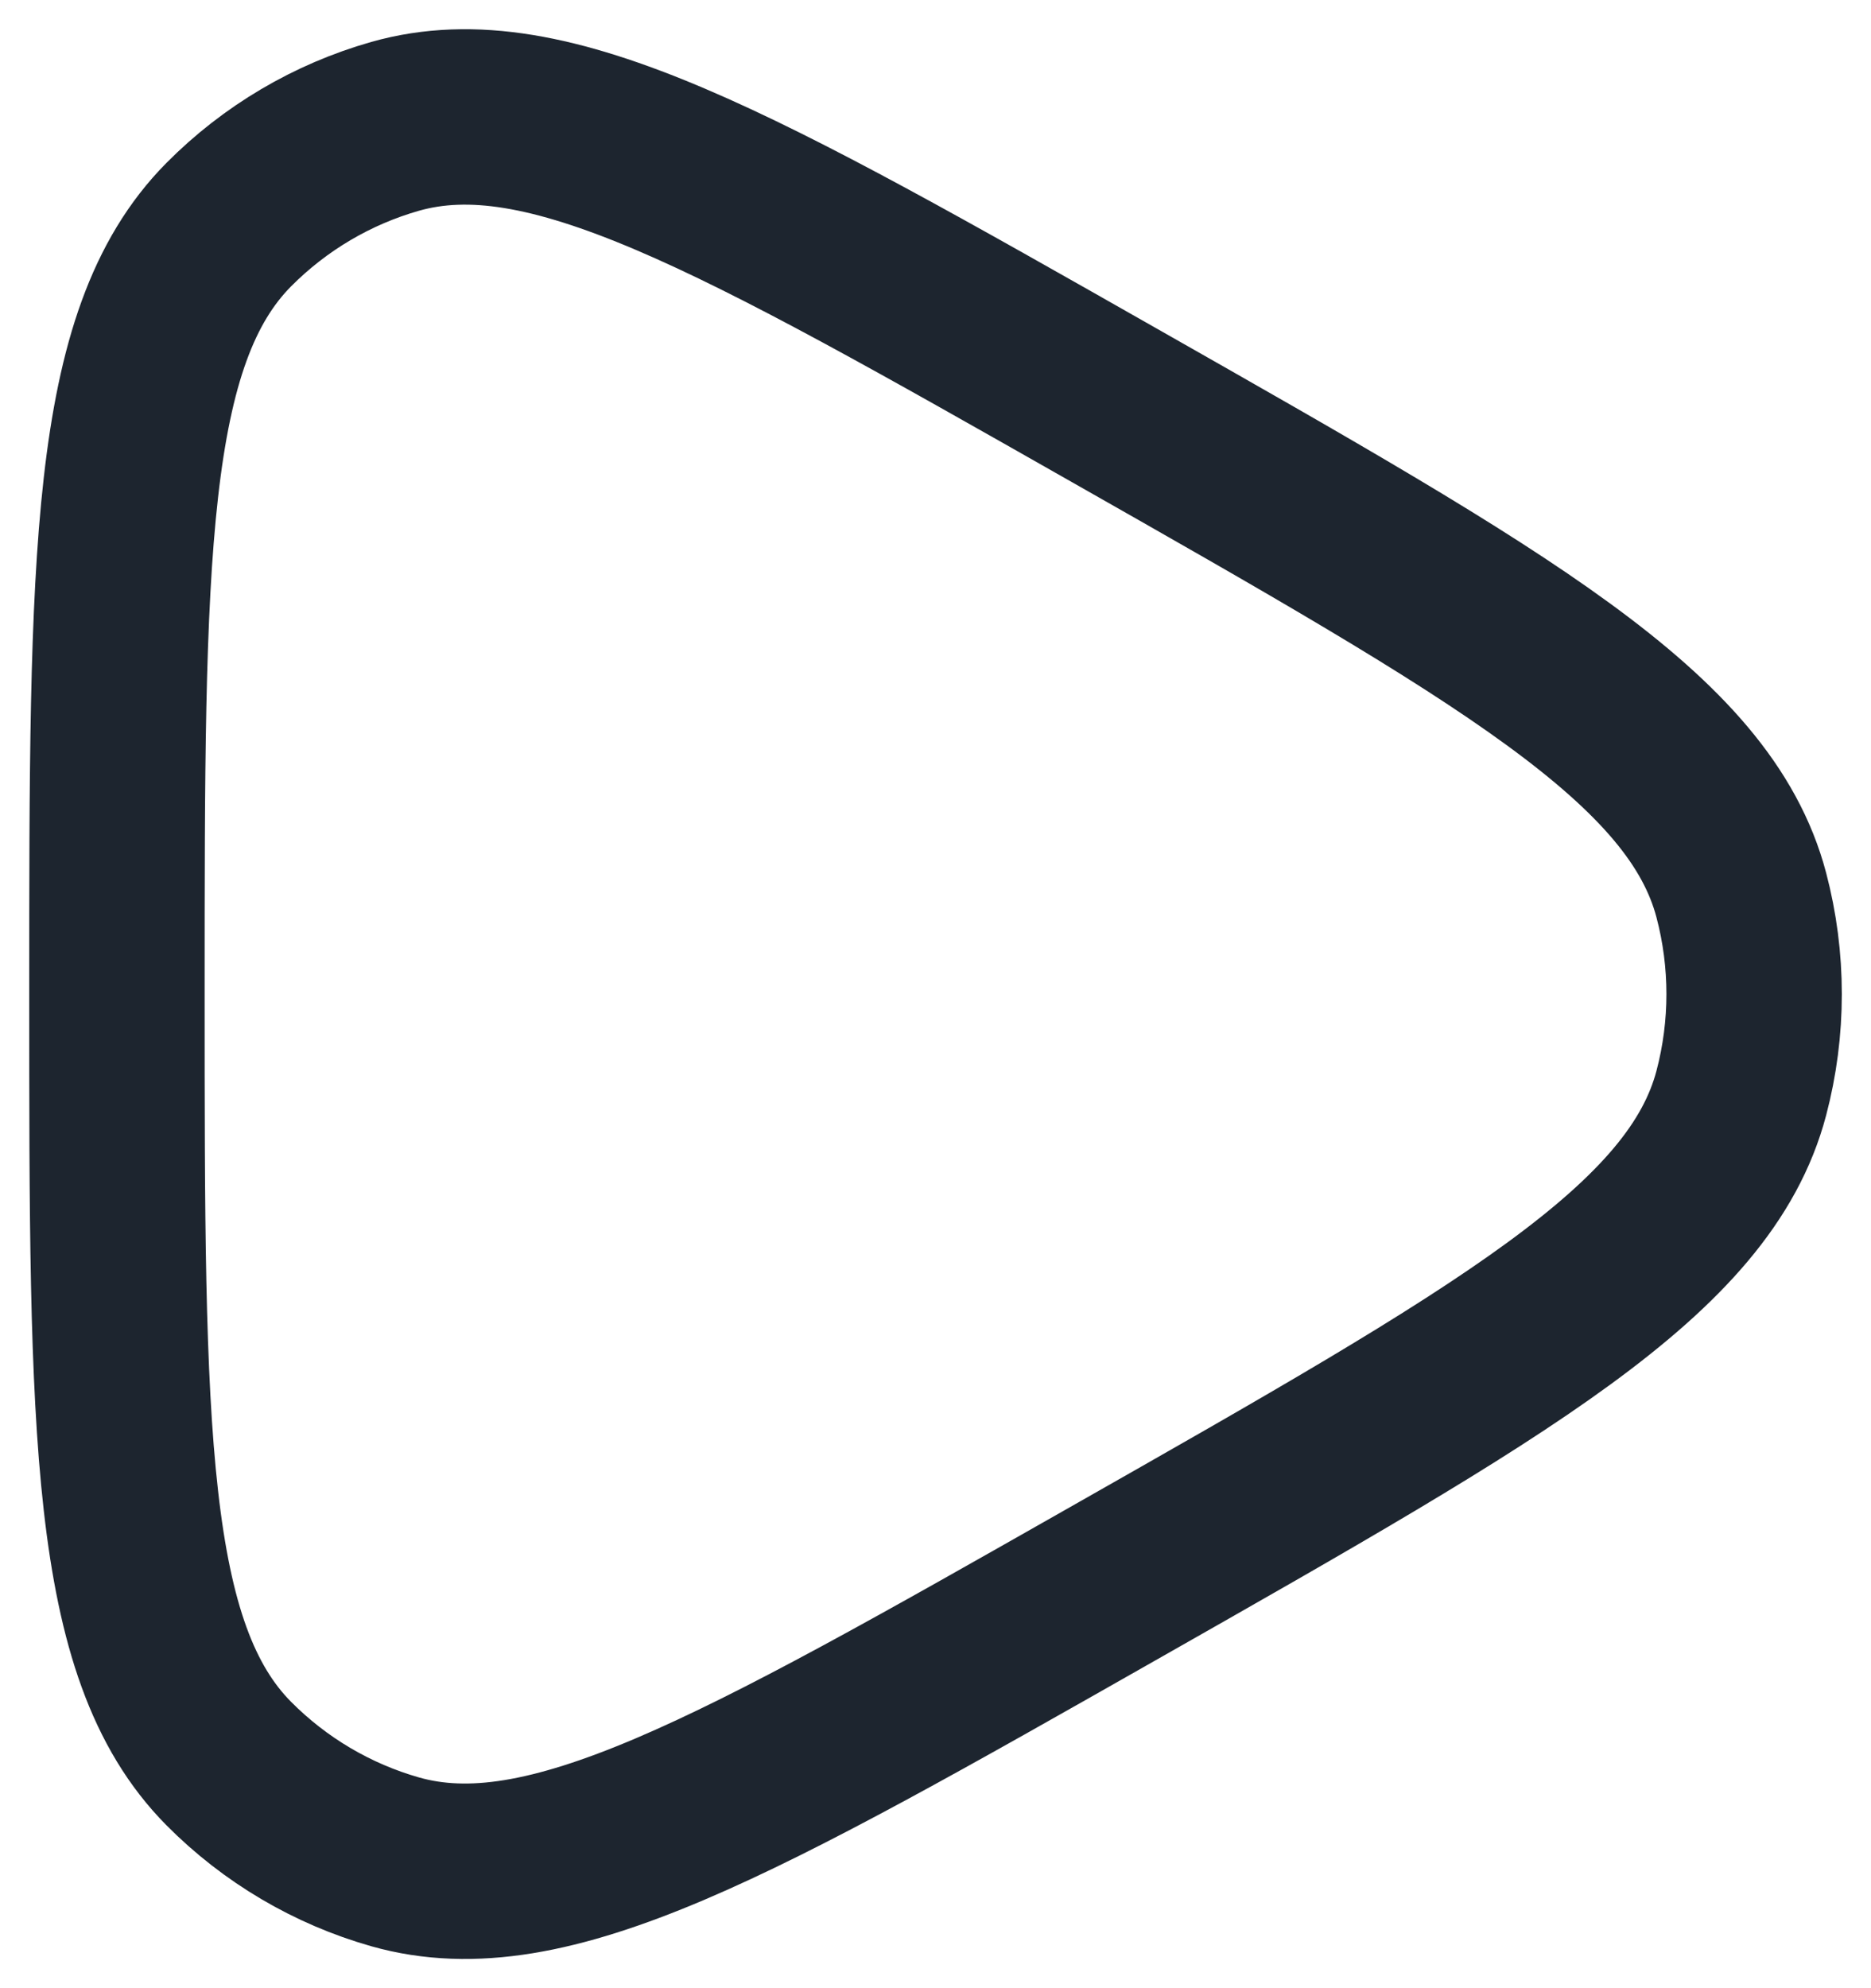 <?xml version="1.0" encoding="utf-8"?>
<svg xmlns="http://www.w3.org/2000/svg" fill="none" height="100%" overflow="visible" preserveAspectRatio="none" style="display: block;" viewBox="0 0 16 17" width="100%">
<g id="elements">
<path d="M14.891 9.346C14.537 10.689 12.867 11.638 9.526 13.536C6.296 15.371 4.681 16.288 3.38 15.92C2.842 15.767 2.352 15.478 1.956 15.079C1 14.114 1 12.243 1 8.5C1 4.757 1 2.886 1.956 1.921C2.352 1.522 2.842 1.233 3.38 1.08C4.681 0.712 6.296 1.629 9.526 3.464C12.867 5.362 14.537 6.311 14.891 7.654C15.037 8.208 15.037 8.792 14.891 9.346Z" id="Vector" stroke="#1D252F" stroke-linejoin="round" stroke-width="1.5"/>
</g>
</svg>
